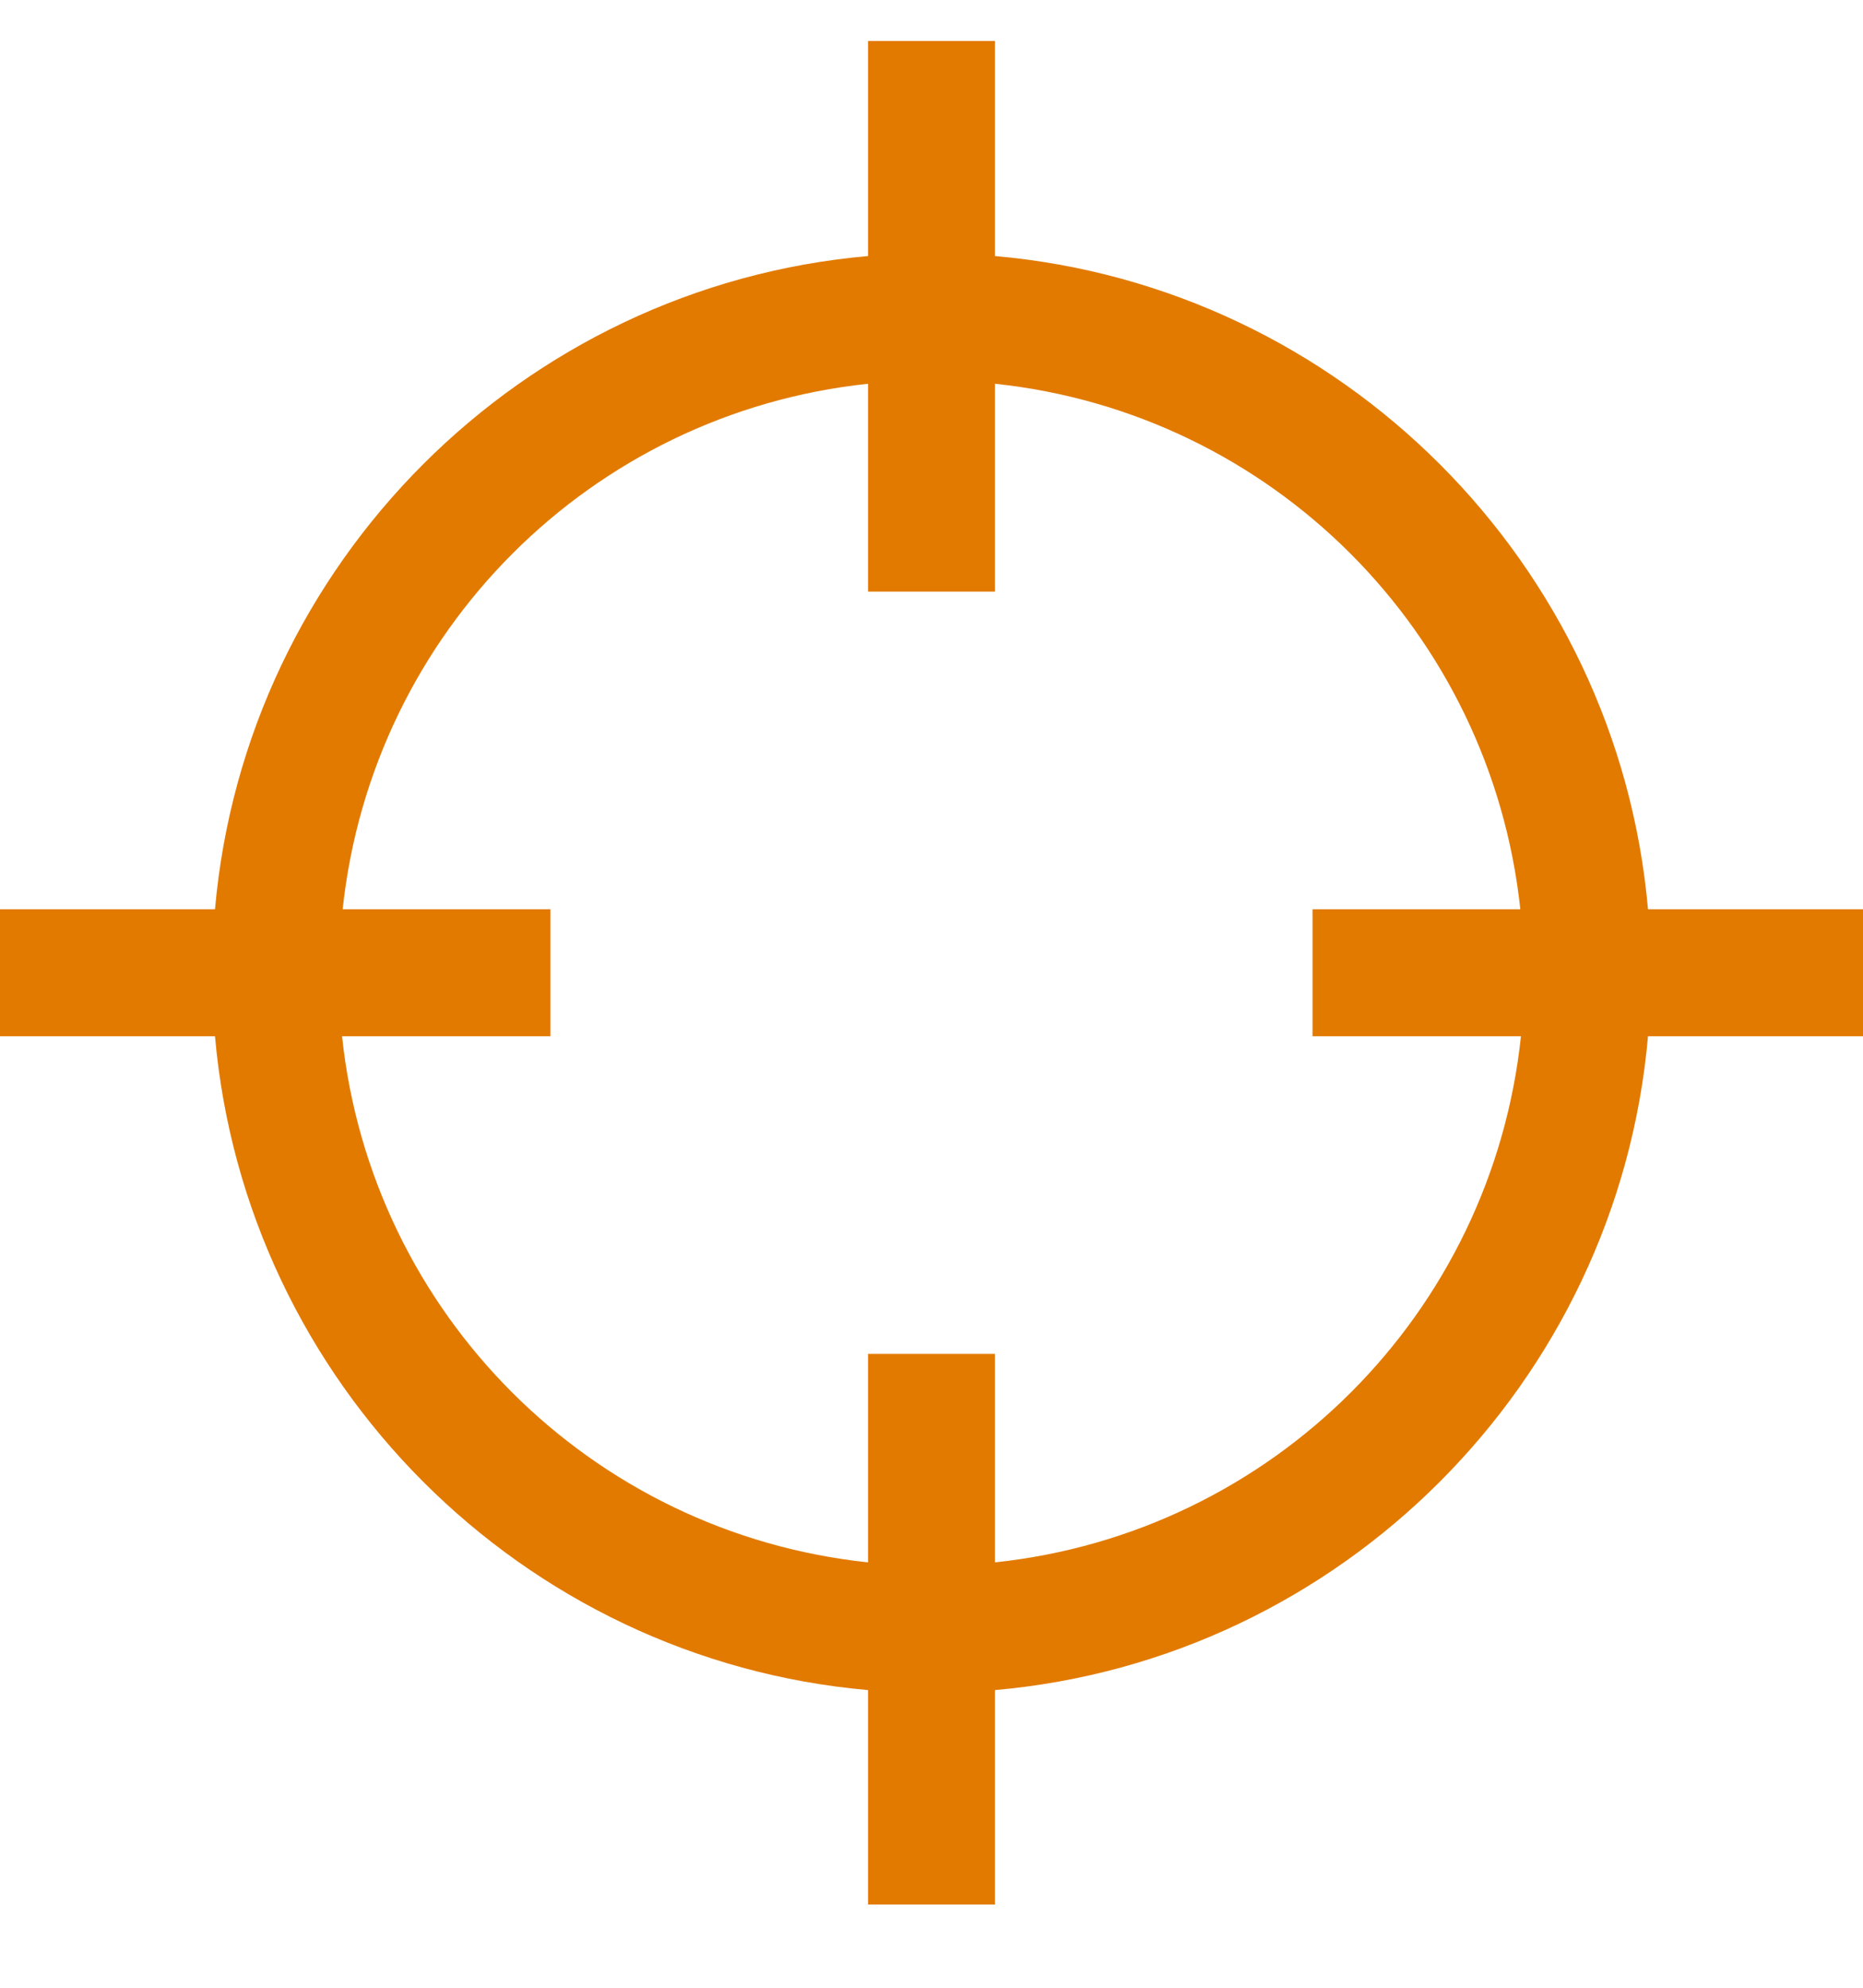 <svg width="15" height="16" viewBox="0 0 15 16" fill="none" xmlns="http://www.w3.org/2000/svg">
    <path d="M6.989 0.33V2.061C4.202 2.306 1.977 4.532 1.731 7.319H0V8.341H1.731C1.976 11.129 4.201 13.359 6.989 13.604V15.33H8.011V13.604C10.799 13.359 13.024 11.129 13.269 8.341H15V7.319H13.269C13.023 4.532 10.798 2.306 8.011 2.061V0.33H6.989ZM6.989 3.089V4.762H8.011V3.089C10.242 3.325 12.002 5.088 12.241 7.319H10.568V8.341H12.246C12.01 10.574 10.244 12.34 8.011 12.576V10.898H6.989V12.576C4.756 12.34 2.99 10.574 2.754 8.341H4.432V7.319H2.759C2.997 5.088 4.758 3.325 6.989 3.089Z" fill="#E27A00"/>
</svg>